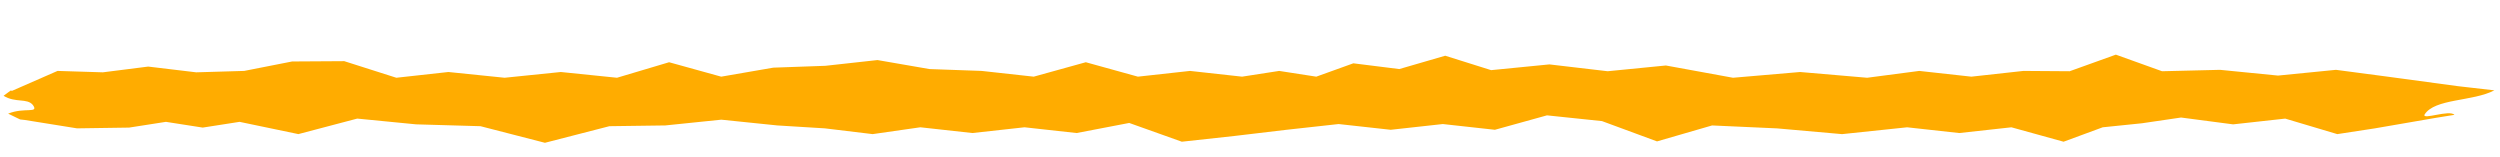 <?xml version="1.0" encoding="utf-8"?>
<!-- Generator: Adobe Illustrator 14.0.0, SVG Export Plug-In . SVG Version: 6.00 Build 43363)  -->
<!DOCTYPE svg PUBLIC "-//W3C//DTD SVG 1.1//EN" "http://www.w3.org/Graphics/SVG/1.1/DTD/svg11.dtd">
<svg version="1.1" id="レイヤー_1" xmlns="http://www.w3.org/2000/svg" xmlns:xlink="http://www.w3.org/1999/xlink" x="0px"
	 y="0px" width="635px" height="40px" viewBox="0 0 635 40" enable-background="new 0 0 635 40" xml:space="preserve">
<g>
	<path fill="#FFAC00" d="M624.195,21.873l-17.729-2.399l-13.131-1.736l-14.717,1.46l-14.727-1.46l-14.727,0.357l-11.734-4.215
		l-11.74,4.215l-11.742-0.081l-13.227,1.459l-13.231-1.459l-13.235,1.736l-17.031-1.46l-17.045,1.46l-17.045-3.115l-14.79,1.46
		l-14.8-1.736l-14.8,1.46l-11.659-3.664l-11.668,3.388l-11.667-1.46l-9.417,3.39l-9.424-1.459l-9.423,1.459l-13.224-1.459
		l-13.235,1.459l-13.234-3.665l-13.225,3.665l-13.234-1.459l-13.234-0.47l-13.224-2.288l-13.234,1.46l-13.234,0.47l-13.225,2.288
		l-13.234-3.665l-13.234,3.941l-14.268-1.46l-14.279,1.46l-14.278-1.46l-13.225,1.46l-13.234-4.215l-13.234,0.081l-12.181,2.398
		l-12.19,0.357l-12.189-1.46l-11.512,1.46l-11.518-0.357L3.089,23.058l-0.207-0.022l-0.103-0.013l-0.052-0.006l-0.026-0.002
		l-0.013-0.001l-0.006-0.001c2.516-1.869,0.467-0.349-1.774,1.317c3.012,1.871,5.932,0.519,7.442,2.332
		c1.618,2.266-2.148,0.513-6.281,2.205c3.335,1.617,6.772,3.284,3.042,1.475h0.003l0.026,0.004l0.052,0.005l0.103,0.013l0.207,0.021
		l0.827,0.092l13.234,2.124l13.234-0.193l9.346-1.46l9.352,1.46l9.352-1.46l14.939,3.114l14.949-3.941l14.949,1.462l16.359,0.469
		l16.37,4.215l16.37-4.215l14.209-0.193l14.218-1.461l14.219,1.461l12.106,0.744l12.115,1.461l12.116-1.736l13.225,1.461
		l13.234-1.461l13.234,1.461l13.359-2.562l13.368,4.766l13.368-1.461l13.225-1.569l13.234-1.459l13.231,1.459l13.228-1.459
		l13.232,1.459l13.23-3.666l13.973,1.461l13.979,5.153l13.98-4.051l16.506,0.746l16.519,1.46l16.521-1.735l13.238,1.46l13.251-1.46
		l13.249,3.663l9.939-3.663l9.951-1.021l9.949-1.461l13.224,1.736l13.234-1.461l13.231,3.94l9.537-1.461l15.517-2.677l4.692-0.756
		c-1.215-1.391-8.271,1.379-7.582-0.074c2.568-4.112,12.225-3.277,17.736-6.151l-3.021-0.344L624.195,21.873z"/>
</g>
</svg>
